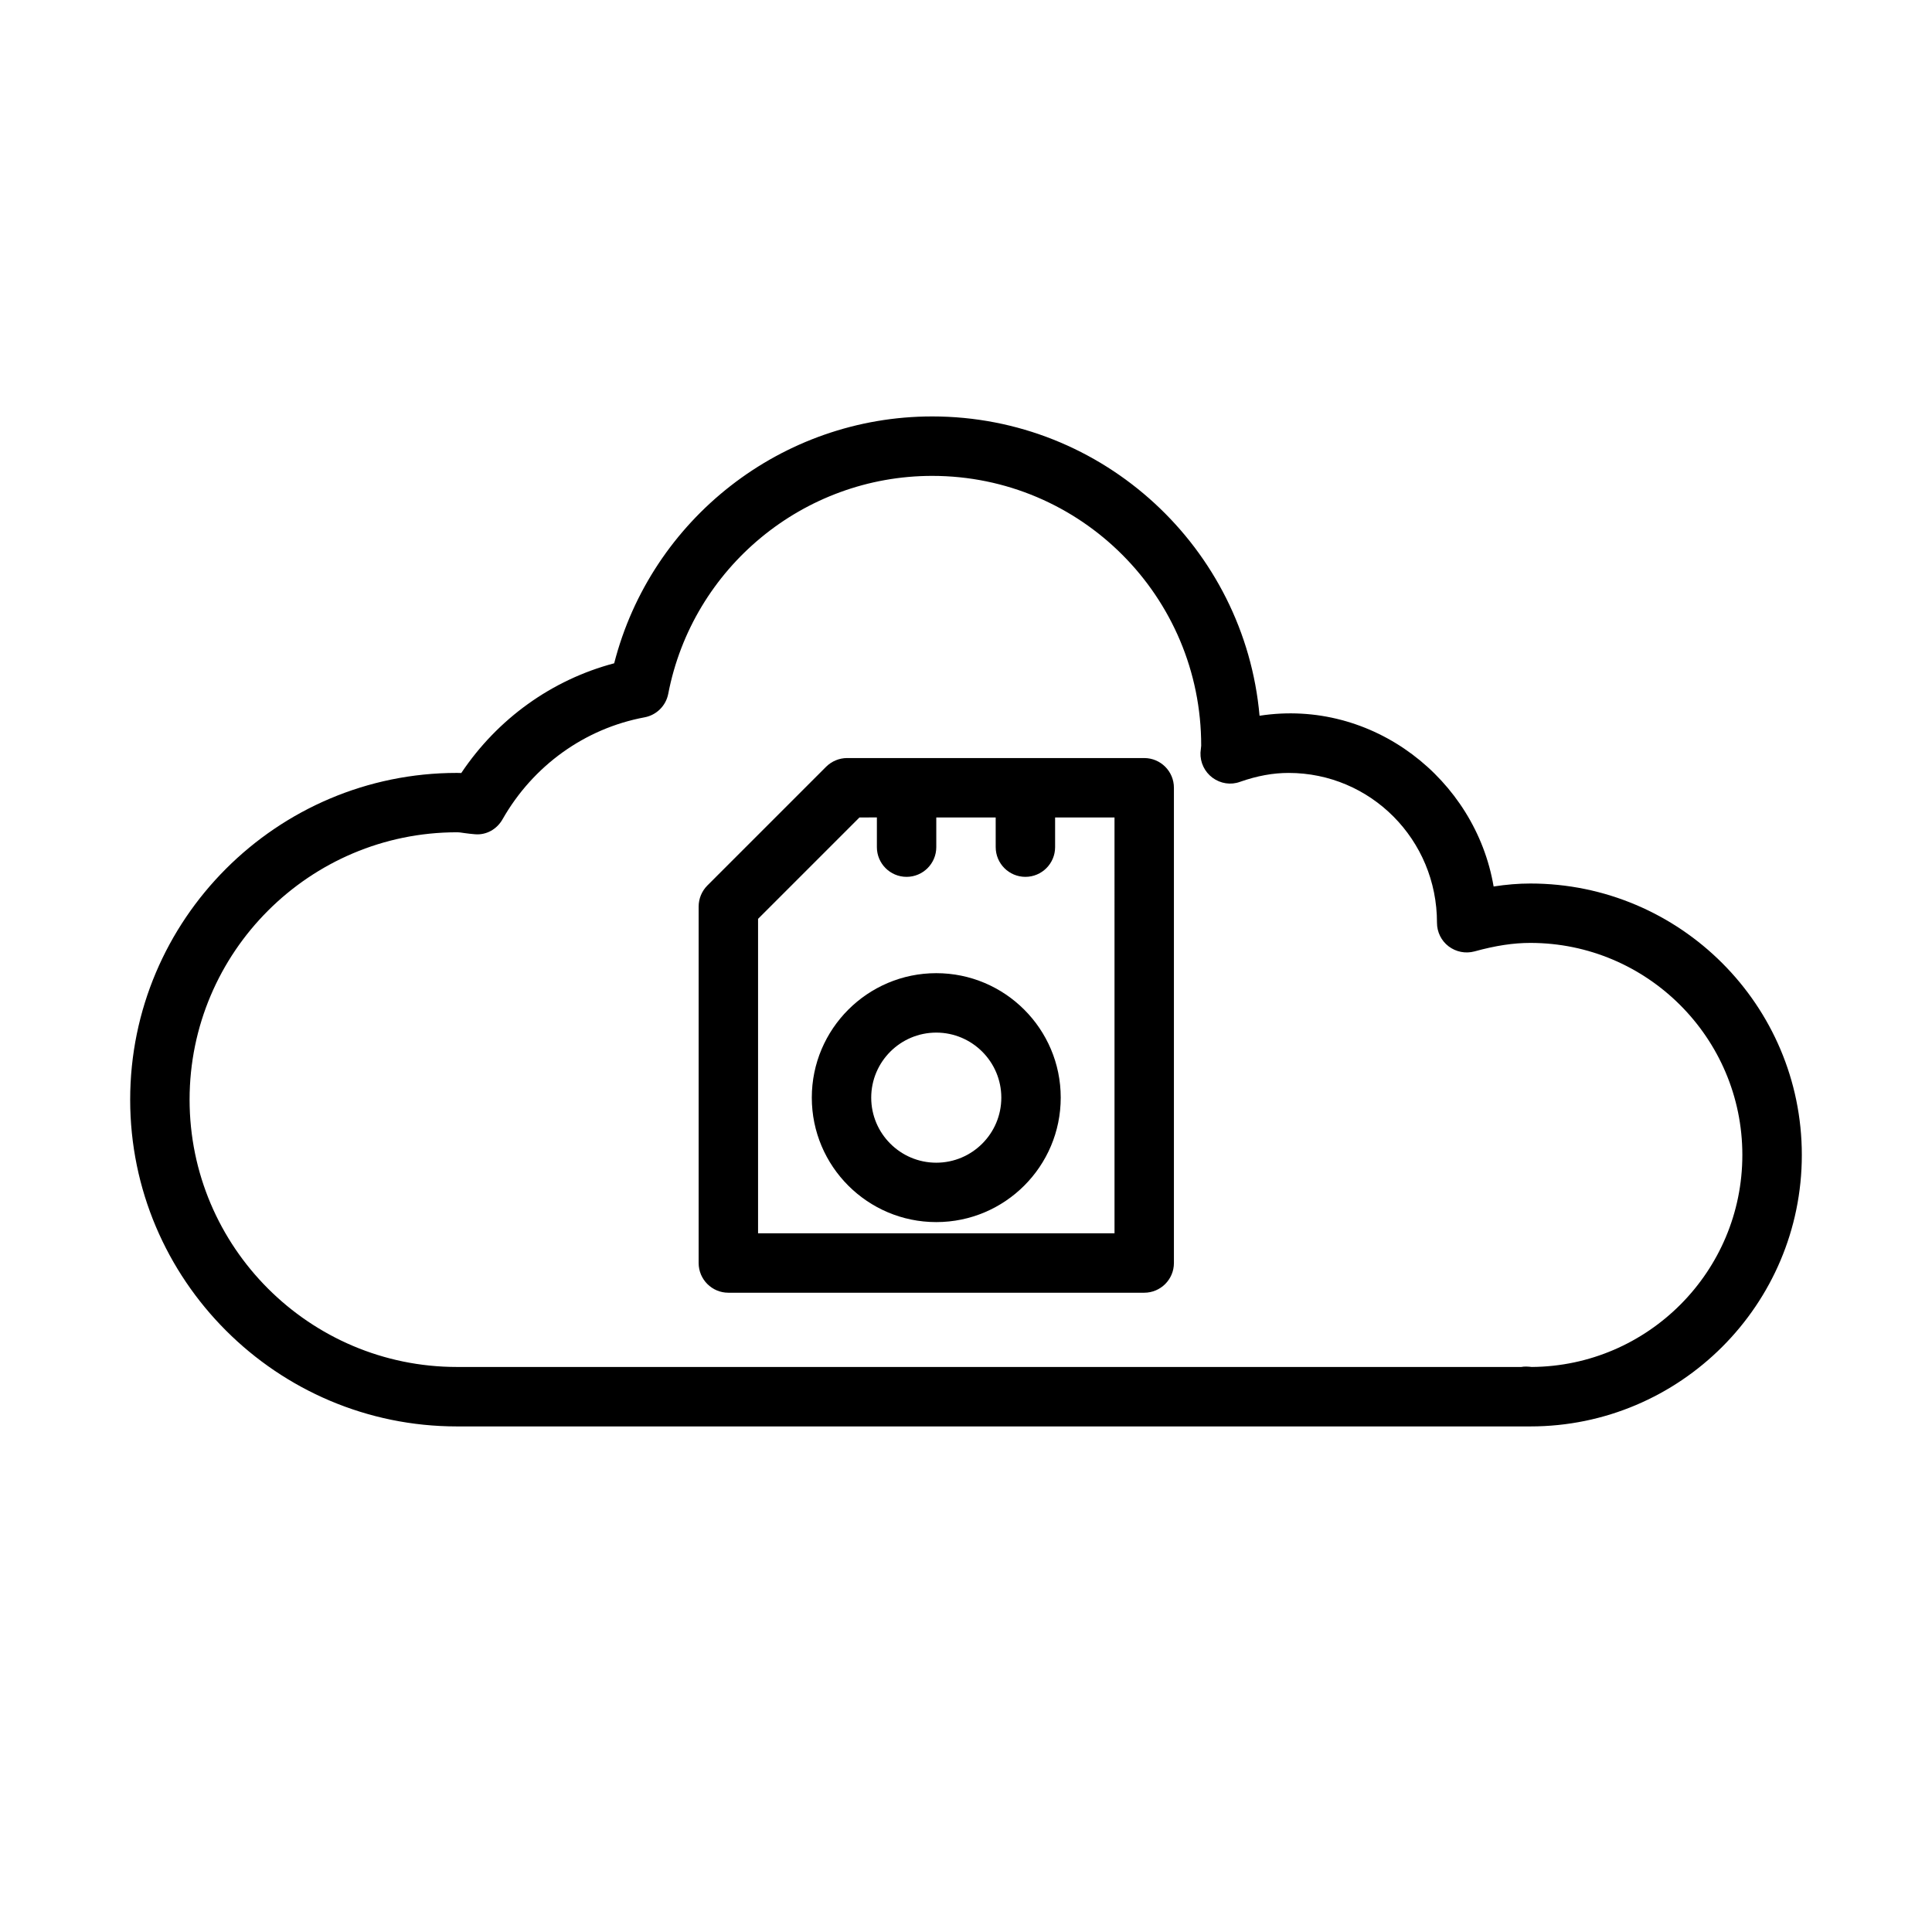 <?xml version="1.0" encoding="UTF-8"?>
<!-- Uploaded to: ICON Repo, www.iconrepo.com, Generator: ICON Repo Mixer Tools -->
<svg fill="#000000" width="800px" height="800px" version="1.1" viewBox="144 144 512 512" xmlns="http://www.w3.org/2000/svg">
 <g>
  <path d="m549.57 378.14c-3.164 0-6.375 0.27-9.746 0.789-4.832-28.449-32.023-49.879-62.031-45.25-3.938-44.383-41.344-79.32-86.75-79.32-39.848 0-74.484 27.223-84.277 65.418-16.531 4.375-30.906 14.703-40.523 29.078-0.379-0.012-0.773-0.027-1.152-0.027-47.734 0-86.594 38.855-86.594 86.594 0 47.734 38.855 86.594 86.594 86.594h283.39 1.086c39.676 0 71.934-32.273 71.934-71.934 0-39.664-32.258-71.941-71.934-71.941zm0.348 128.12c-1.039-0.125-2-0.156-2.738 0h-282.09c-39.062 0-70.848-31.789-70.848-70.848 0-39.062 31.789-70.848 70.848-70.848 0.66 0 1.309 0.109 1.938 0.203 0.945 0.125 1.875 0.25 2.832 0.316 3.055 0.27 5.84-1.355 7.32-3.969 8.094-14.219 21.805-24.059 37.629-27.016 3.164-0.582 5.668-3.055 6.281-6.234 6.453-33.457 35.879-57.75 69.949-57.75 39.344 0 71.336 31.992 71.289 71.508-0.031 0.27-0.172 1.59-0.188 1.844-0.094 2.598 1.086 5.086 3.195 6.644s4.848 1.984 7.273 1.086c4.566-1.605 8.785-2.363 12.879-2.363 21.711 0 39.359 17.648 39.328 39.707 0 2.457 1.133 4.769 3.086 6.25 1.953 1.48 4.488 1.984 6.863 1.34 5.606-1.543 10.312-2.25 14.785-2.25 30.984 0 56.191 25.207 56.191 56.176 0.02 30.887-25 56-55.824 56.203z"/>
  <path d="m447.23 344.89h-78.719c-2.094 0-4.094 0.836-5.574 2.297l-31.488 31.488c-1.465 1.48-2.301 3.481-2.301 5.574v94.465c0 4.344 3.527 7.871 7.871 7.871h110.21c4.344 0 7.871-3.527 7.871-7.871v-125.95c0.004-4.344-3.523-7.871-7.867-7.871zm-7.871 125.95h-94.465v-83.332l26.875-26.875 4.613-0.004v7.875c0 4.344 3.527 7.871 7.871 7.871s7.871-3.527 7.871-7.871v-7.871h15.742l0.004 7.871c0 4.344 3.527 7.871 7.871 7.871s7.871-3.527 7.871-7.871v-7.871h15.742z"/>
  <path d="m392.12 401.9c-18.184 0-32.984 14.785-32.984 32.984s14.785 32.984 32.984 32.984 32.984-14.785 32.984-32.984-14.797-32.984-32.984-32.984zm0 50.227c-9.508 0-17.238-7.731-17.238-17.238s7.731-17.238 17.238-17.238 17.238 7.731 17.238 17.238c0.004 9.508-7.727 17.238-17.238 17.238z"/>
 </g>
</svg>
